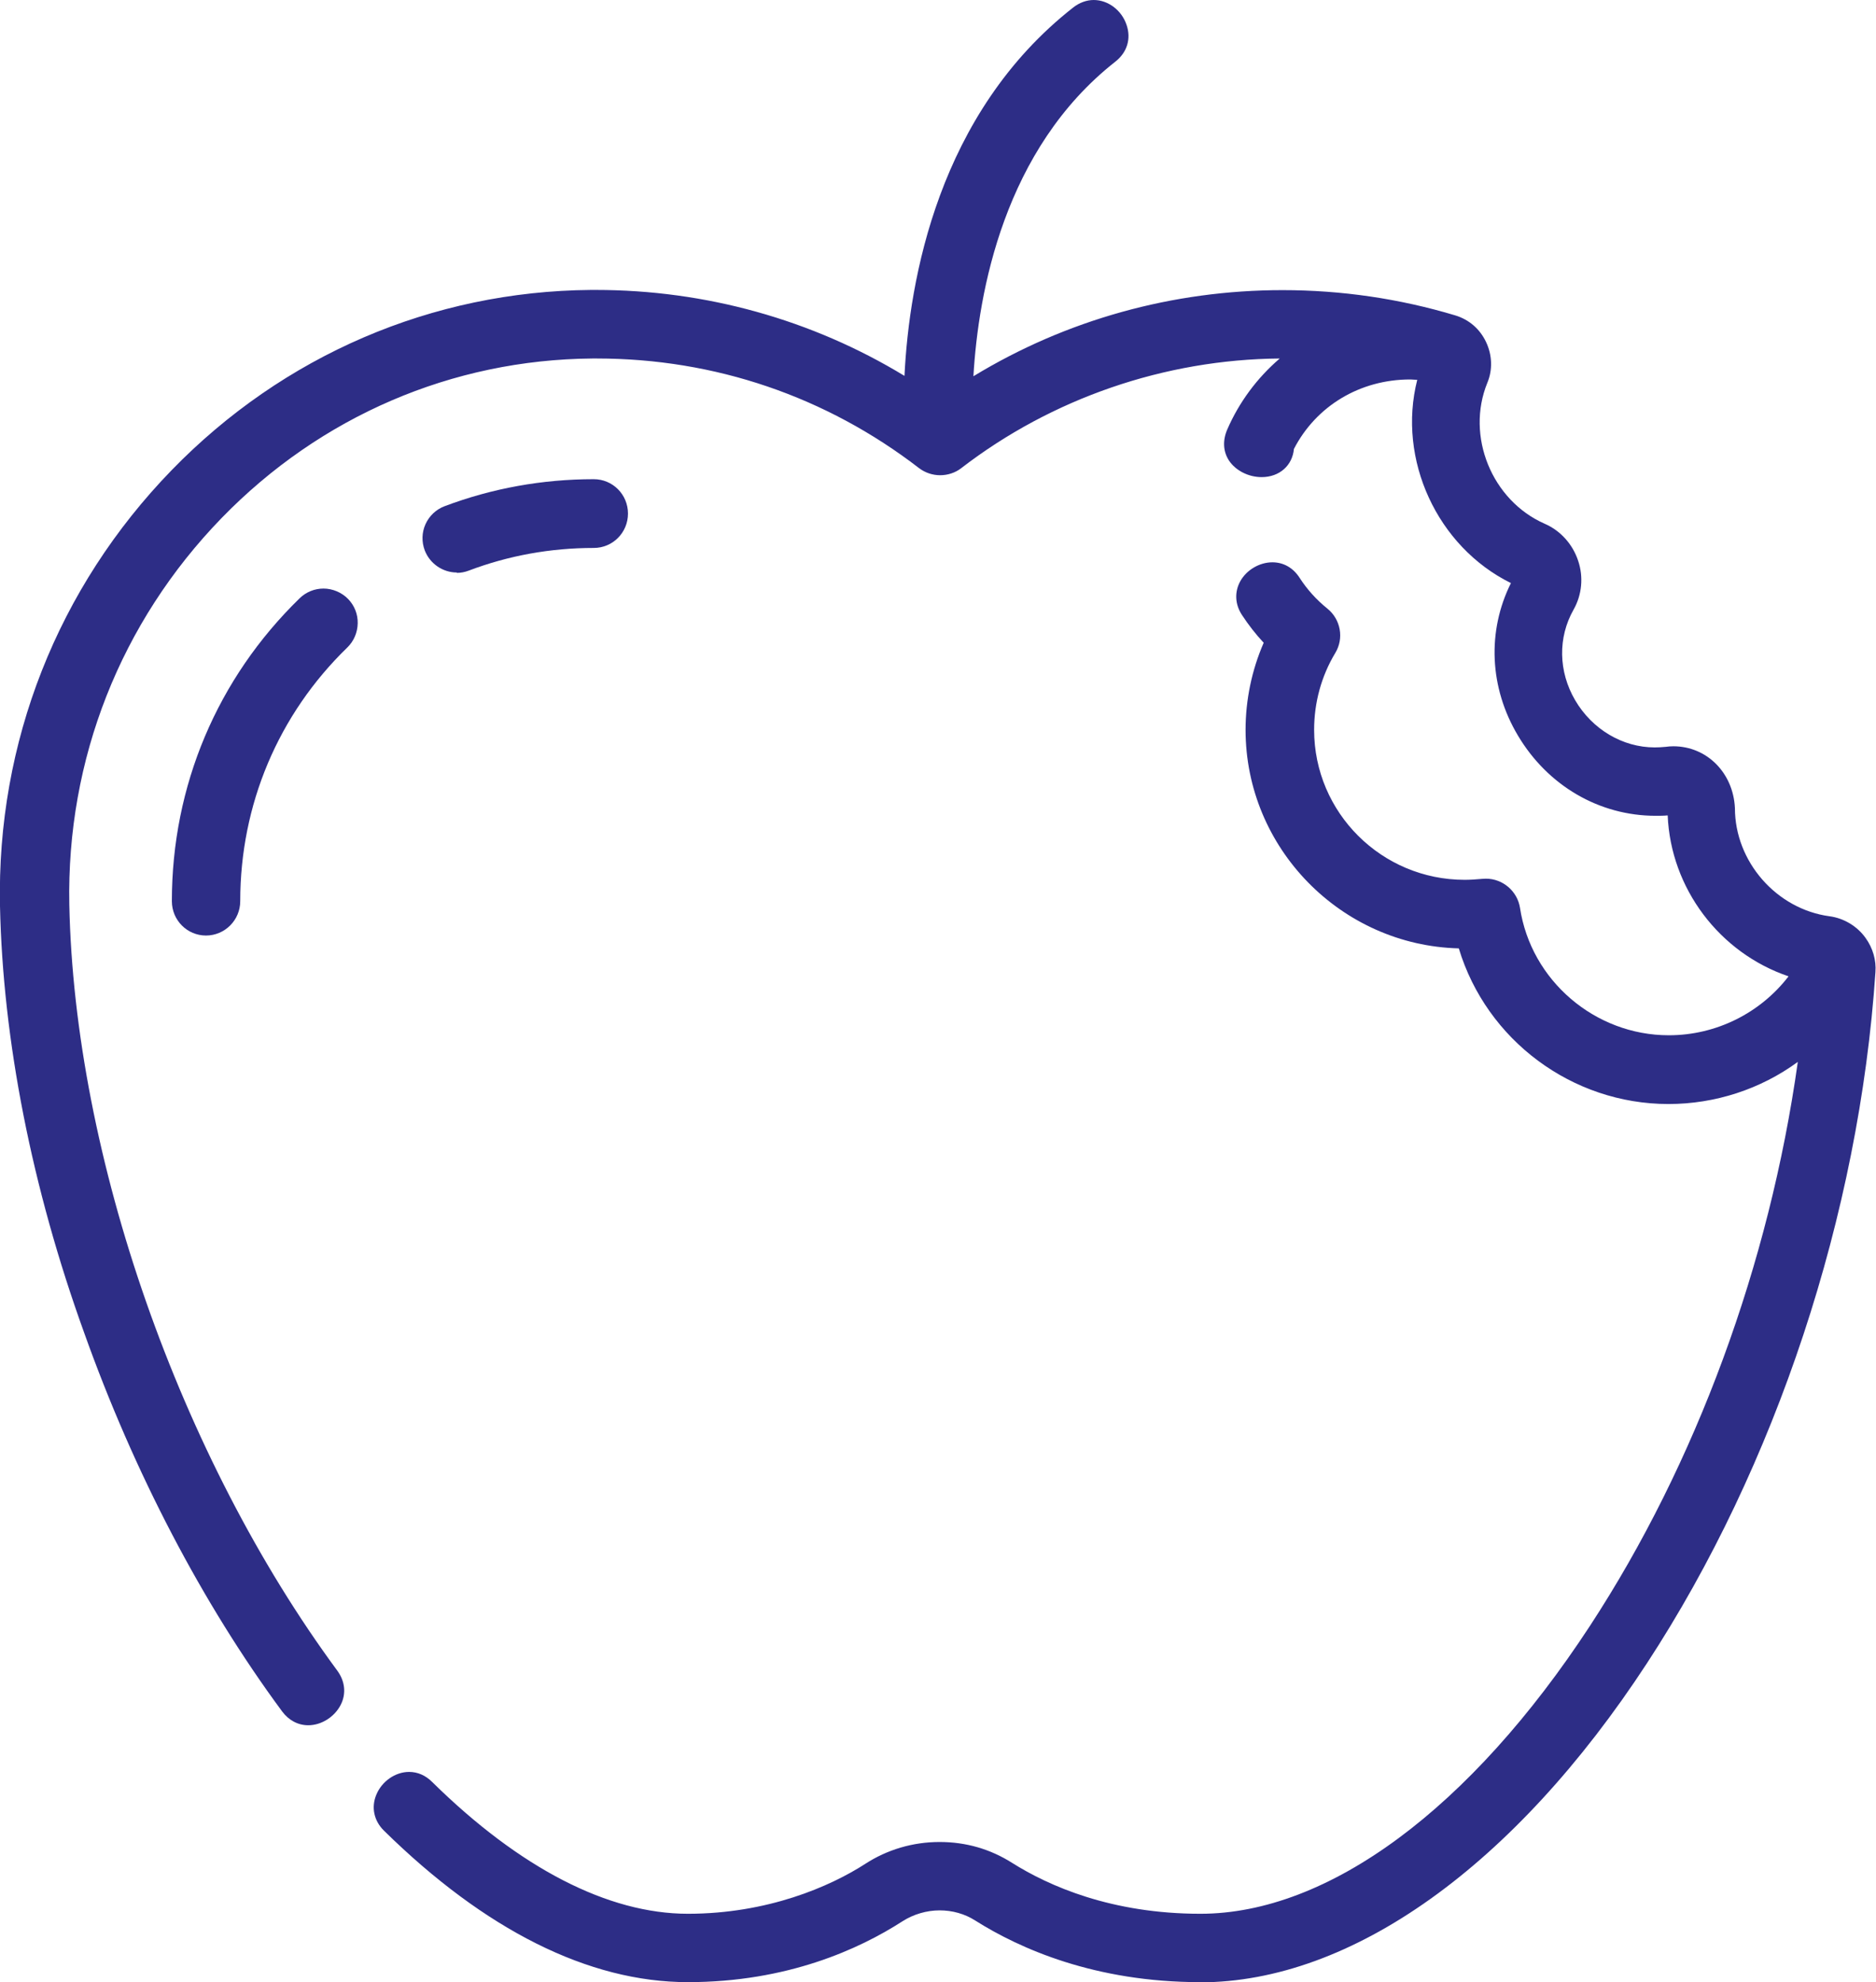 <?xml version="1.0" encoding="UTF-8"?><svg xmlns="http://www.w3.org/2000/svg" viewBox="0 0 99.33 104.94"><defs><style>.d{fill:#2d2d86;}</style></defs><g id="a"/><g id="b"><g id="c"><g><path class="d" d="M63.55,104.94c-5.57,0-9.55-1.77-11.91-3.26-.56-.36-1.22-.54-1.89-.54s-1.38,.2-1.97,.58c-2.28,1.47-6.1,3.22-11.36,3.22s-10.75-2.77-16.09-8.02c-.53-.52-.68-1.23-.41-1.89,.29-.72,1.01-1.22,1.74-1.22,.45,0,.87,.18,1.22,.53,4.64,4.57,9.32,6.98,13.54,6.98s7.53-1.44,9.39-2.64c1.17-.76,2.53-1.16,3.94-1.16s2.69,.38,3.83,1.1c1.95,1.23,5.27,2.7,9.98,2.7,6.77,0,14.29-5.56,20.63-15.25,5.61-8.58,9.5-19.15,11-29.85-1.98,1.45-4.39,2.23-6.85,2.23-5.1,0-9.63-3.38-11.1-8.24-6.24-.16-11.29-5.31-11.29-11.57,0-1.58,.33-3.17,.96-4.61-.42-.45-.81-.95-1.15-1.47-.37-.56-.4-1.21-.1-1.77,.33-.61,1.02-1.02,1.71-1.02,.59,0,1.1,.29,1.44,.82,.4,.62,.9,1.17,1.47,1.63,.71,.57,.89,1.58,.42,2.35-.74,1.23-1.12,2.63-1.12,4.07,0,4.38,3.57,7.94,7.97,7.94,.29,0,.6-.02,.92-.05,.07,0,.14-.01,.21-.01,.89,0,1.66,.66,1.8,1.54,.58,3.85,3.97,6.75,7.88,6.75,2.49,0,4.83-1.16,6.34-3.12-3.66-1.24-6.24-4.66-6.4-8.52-.22,.02-.43,.02-.64,.02-2.98,0-5.71-1.59-7.29-4.25-1.51-2.53-1.64-5.52-.37-8.07-3.91-1.93-6.03-6.55-4.96-10.76,0,0-.36-.02-.37-.02-2.67,0-4.99,1.41-6.16,3.68-.08,.87-.76,1.49-1.71,1.49-.7,0-1.38-.35-1.73-.88-.31-.48-.34-1.06-.09-1.64,.63-1.45,1.58-2.73,2.78-3.76-6.09,.05-12.07,2.11-16.87,5.81-.31,.24-.71,.37-1.11,.37s-.79-.13-1.11-.37c-4.93-3.8-10.83-5.81-17.07-5.81h-.24c-7.42,.06-14.39,3.06-19.62,8.44-5.36,5.52-8.22,12.79-8.07,20.47,.27,13.33,5.85,29.25,14.19,40.56,.41,.56,.48,1.22,.18,1.81-.33,.64-1.02,1.08-1.72,1.08-.54,0-1.03-.26-1.38-.73-4.22-5.71-7.84-12.64-10.48-20.04C1.68,62.88,.15,55.06,0,47.97c-.18-8.66,3.05-16.86,9.09-23.08,5.91-6.08,13.79-9.47,22.19-9.54h.27c5.8,0,11.44,1.57,16.34,4.55,.25-5.08,1.79-13.9,8.93-19.5,.33-.26,.71-.4,1.09-.4,.76,0,1.48,.54,1.74,1.32,.25,.73,.03,1.45-.59,1.94-5.9,4.63-7.26,12.21-7.52,16.66,4.91-2.99,10.56-4.56,16.37-4.56,3.11,0,6.19,.45,9.15,1.34,.72,.22,1.29,.71,1.62,1.4,.33,.69,.36,1.48,.07,2.17-1.15,2.82,.24,6.23,3.04,7.46,.83,.36,1.48,1.08,1.77,1.96,.29,.86,.2,1.8-.24,2.58-.84,1.48-.81,3.28,.08,4.8,.9,1.54,2.51,2.5,4.21,2.5,.19,0,.38-.01,.58-.03,.14-.02,.28-.03,.41-.03,1.77,0,3.17,1.4,3.26,3.27,0,2.84,2.2,5.35,5.01,5.73,.76,.1,1.47,.53,1.91,1.15,.38,.53,.57,1.17,.52,1.81-.86,12.81-5.27,26.15-12.1,36.59-7.02,10.74-15.65,16.89-23.67,16.89Z"/><path class="d" d="M98.57,49.81c-.4-.56-1.04-.94-1.72-1.03-2.96-.4-5.26-3.02-5.26-6-.08-1.76-1.49-3.19-3.35-2.97-4.13,.5-7.2-4.1-5.16-7.69,.85-1.5,.17-3.44-1.4-4.13-2.95-1.29-4.41-4.85-3.19-7.83,.51-1.25-.15-2.78-1.51-3.19-2.93-.88-5.98-1.33-9.06-1.33-5.99,0-11.7,1.65-16.68,4.81,.18-4.27,1.38-12.49,7.66-17.41,1.55-1.22-.33-3.63-1.89-2.4-7.32,5.75-8.67,14.98-8.84,19.77-4.97-3.13-10.65-4.76-16.61-4.76-.09,0-.18,0-.27,0-8.32,.07-16.13,3.43-21.99,9.45C3.32,31.25,.12,39.37,.29,47.96c.15,7.07,1.67,14.85,4.4,22.51,2.63,7.37,6.24,14.27,10.44,19.96,1.17,1.59,3.63-.22,2.46-1.82C9.22,77.26,3.63,61.28,3.35,47.9c-.16-7.76,2.73-15.11,8.15-20.68,5.28-5.44,12.32-8.46,19.82-8.53,6.4-.05,12.44,1.98,17.49,5.87,.55,.42,1.32,.42,1.87,0,5.1-3.93,11.43-6,17.86-5.86-1.43,1.04-2.59,2.46-3.33,4.16-.91,2.1,2.75,3.12,3.01,.78,1.22-2.35,3.65-3.84,6.33-3.84,.28,.02,.55,.03,.83,.05-1.27,4.26,.89,9.04,4.98,10.9-3.1,5.72,1.67,12.84,8.19,12.11,.03,3.97,2.78,7.58,6.59,8.68-1.52,2.21-4.05,3.56-6.8,3.56-4.05,0-7.56-3.01-8.16-7-.12-.81-.87-1.38-1.69-1.29-.33,.04-.65,.06-.95,.06-4.55,0-8.25-3.69-8.25-8.23,0-1.49,.4-2.95,1.17-4.22,.39-.66,.24-1.5-.36-1.98-.6-.48-1.12-1.05-1.53-1.7-1.07-1.66-3.64,0-2.57,1.66,.36,.56,.78,1.09,1.25,1.56-.66,1.46-1.01,3.05-1.01,4.67,0,6.19,5.02,11.24,11.22,11.29,1.35,4.78,5.81,8.23,10.89,8.23,2.7,0,5.24-.95,7.23-2.61-1.41,10.88-5.37,21.85-11.14,30.66-6.39,9.77-14,15.38-20.87,15.38-4.77,0-8.14-1.49-10.13-2.74-2.27-1.43-5.19-1.41-7.46,.06-1.9,1.23-5.1,2.69-9.55,2.69s-9.05-2.44-13.74-7.06c-1.41-1.39-3.55,.79-2.14,2.18,5.28,5.19,10.77,7.94,15.89,7.94s8.96-1.73,11.21-3.18c1.27-.82,2.9-.83,4.17-.04,2.33,1.47,6.26,3.21,11.76,3.21,7.92,0,16.46-6.11,23.43-16.76,6.81-10.41,11.2-23.69,12.06-36.45,.04-.6-.14-1.17-.47-1.62h0Z"/><path class="d" d="M10.91,49.53c-1,0-1.81-.81-1.81-1.82,0-6.1,2.4-11.79,6.77-16.04,.34-.33,.79-.51,1.26-.51s.96,.2,1.3,.55c.34,.35,.52,.81,.51,1.29s-.2,.94-.55,1.28c-3.66,3.55-5.67,8.33-5.67,13.43,0,1-.81,1.82-1.82,1.82Z"/><path class="d" d="M16.06,31.89c-4.31,4.19-6.69,9.81-6.69,15.83,0,.84,.68,1.53,1.53,1.53s1.53-.68,1.53-1.53c0-5.19,2.05-10.03,5.76-13.64,.61-.59,.62-1.56,.03-2.16-.59-.61-1.56-.62-2.16-.03Z"/><path class="d" d="M24.19,30.31c-.75,0-1.43-.47-1.7-1.17-.17-.45-.16-.95,.04-1.39,.2-.44,.56-.78,1.01-.95,2.52-.95,5.18-1.43,7.9-1.43,1,0,1.81,.81,1.81,1.82s-.81,1.82-1.81,1.82c-2.28,0-4.51,.4-6.62,1.2-.21,.08-.42,.12-.64,.12Z"/><path class="d" d="M24.19,30.02c.18,0,.36-.03,.54-.1,2.14-.81,4.4-1.22,6.72-1.22,.84,0,1.53-.68,1.53-1.53s-.68-1.53-1.53-1.53c-2.69,0-5.31,.48-7.8,1.42-.79,.3-1.19,1.18-.89,1.97,.23,.61,.81,.99,1.43,.99Z"/></g></g></g></svg>